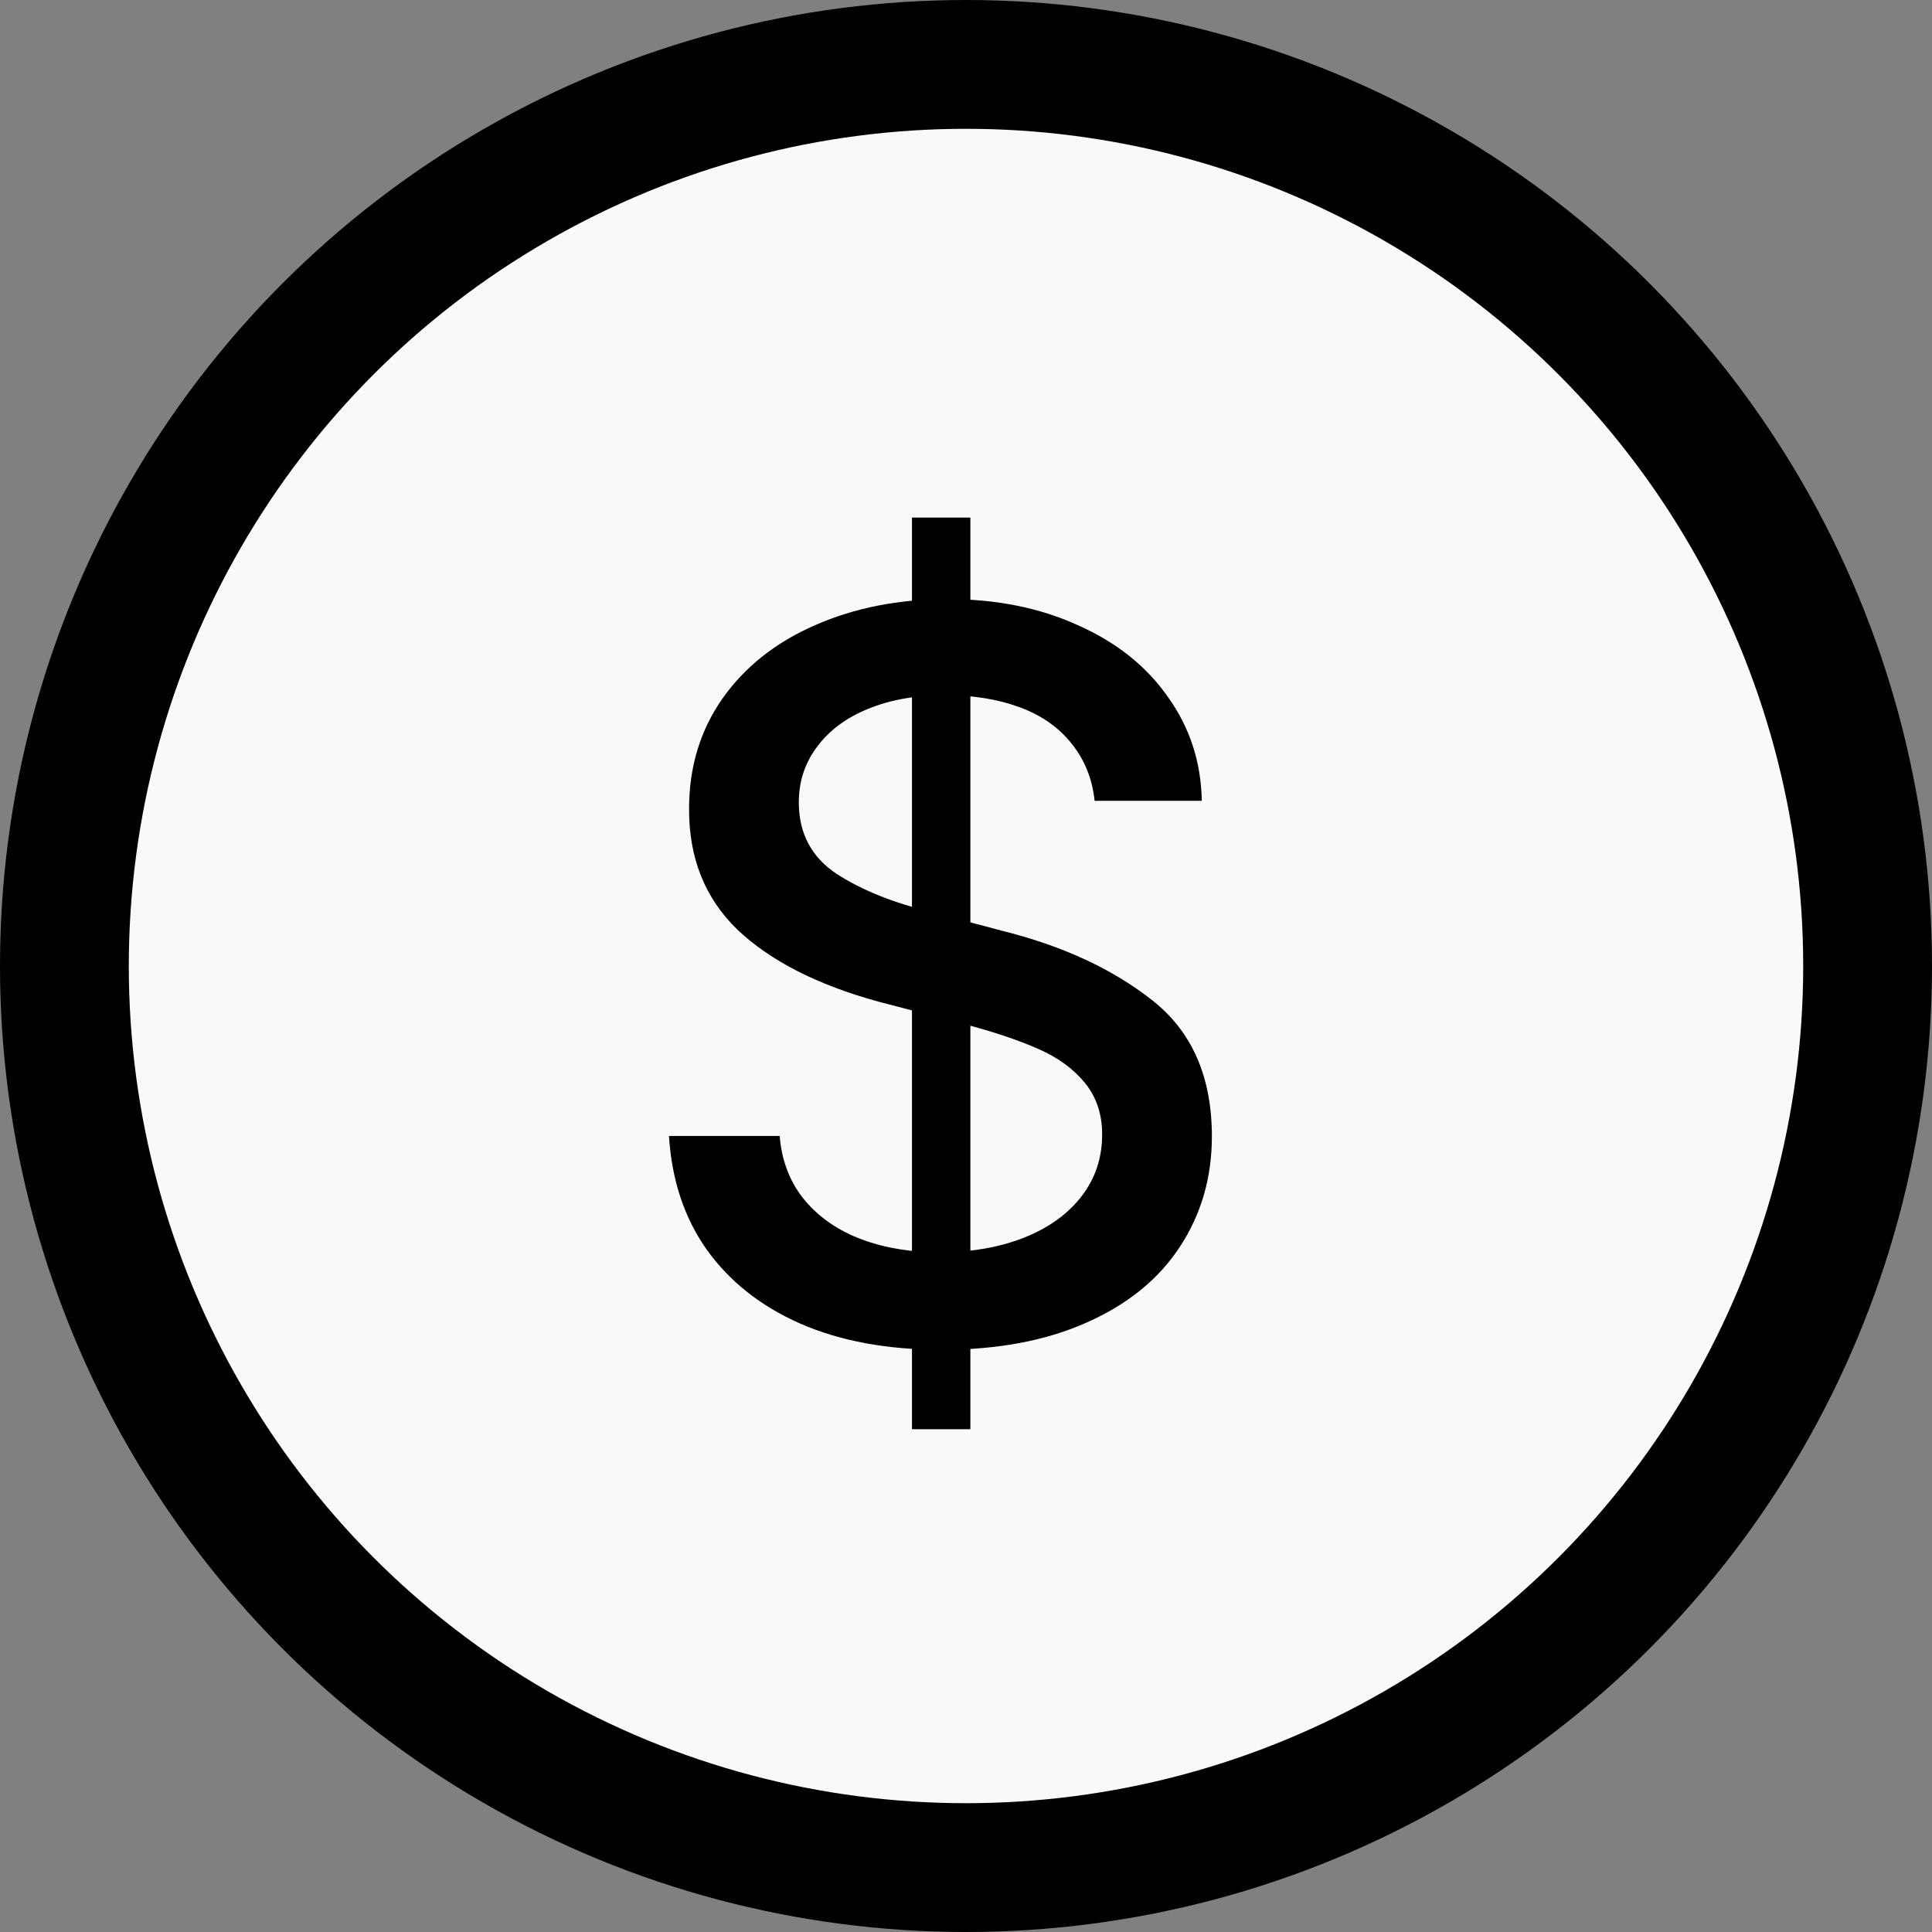 <svg width="30" height="30" viewBox="0 0 30 30" fill="none" xmlns="http://www.w3.org/2000/svg">
<rect x="0" y="0" width="30" height="30" fill="#808080" stroke="none"/>
<circle cx="15" cy="15" r="14" fill="#F7F9FB" stroke="black" stroke-width="2"/>
<path d="M14.161 8.037H15.068V22.193H14.161V8.037ZM16.997 12.435C16.961 12.092 16.841 11.795 16.638 11.545C16.44 11.295 16.172 11.107 15.833 10.982C15.495 10.857 15.109 10.795 14.677 10.795C14.224 10.795 13.825 10.865 13.482 11.006C13.138 11.146 12.872 11.344 12.685 11.6C12.497 11.85 12.404 12.136 12.404 12.459C12.404 12.938 12.599 13.308 12.989 13.568C13.385 13.824 13.877 14.021 14.466 14.162L15.552 14.451C16.495 14.685 17.273 15.045 17.888 15.529C18.508 16.014 18.818 16.719 18.818 17.646C18.818 18.287 18.651 18.86 18.318 19.365C17.989 19.865 17.508 20.256 16.872 20.537C16.242 20.818 15.492 20.959 14.622 20.959C13.779 20.959 13.047 20.824 12.427 20.553C11.812 20.282 11.328 19.899 10.974 19.404C10.625 18.91 10.43 18.321 10.388 17.639H12.107C12.138 18.029 12.268 18.363 12.497 18.639C12.726 18.91 13.023 19.113 13.388 19.248C13.758 19.384 14.167 19.449 14.614 19.443C15.094 19.443 15.523 19.368 15.904 19.217C16.284 19.066 16.581 18.852 16.794 18.576C17.008 18.3 17.114 17.98 17.114 17.615C17.114 17.303 17.026 17.037 16.849 16.818C16.672 16.6 16.43 16.422 16.122 16.287C15.815 16.152 15.435 16.024 14.982 15.904L13.638 15.553C12.69 15.292 11.961 14.92 11.45 14.435C10.945 13.946 10.695 13.318 10.7 12.553C10.7 11.912 10.872 11.344 11.216 10.85C11.565 10.355 12.044 9.975 12.654 9.709C13.268 9.438 13.956 9.303 14.716 9.303C15.471 9.303 16.146 9.438 16.739 9.709C17.338 9.975 17.805 10.347 18.138 10.826C18.477 11.3 18.651 11.837 18.661 12.435H16.997Z" fill="black"/>
</svg>

